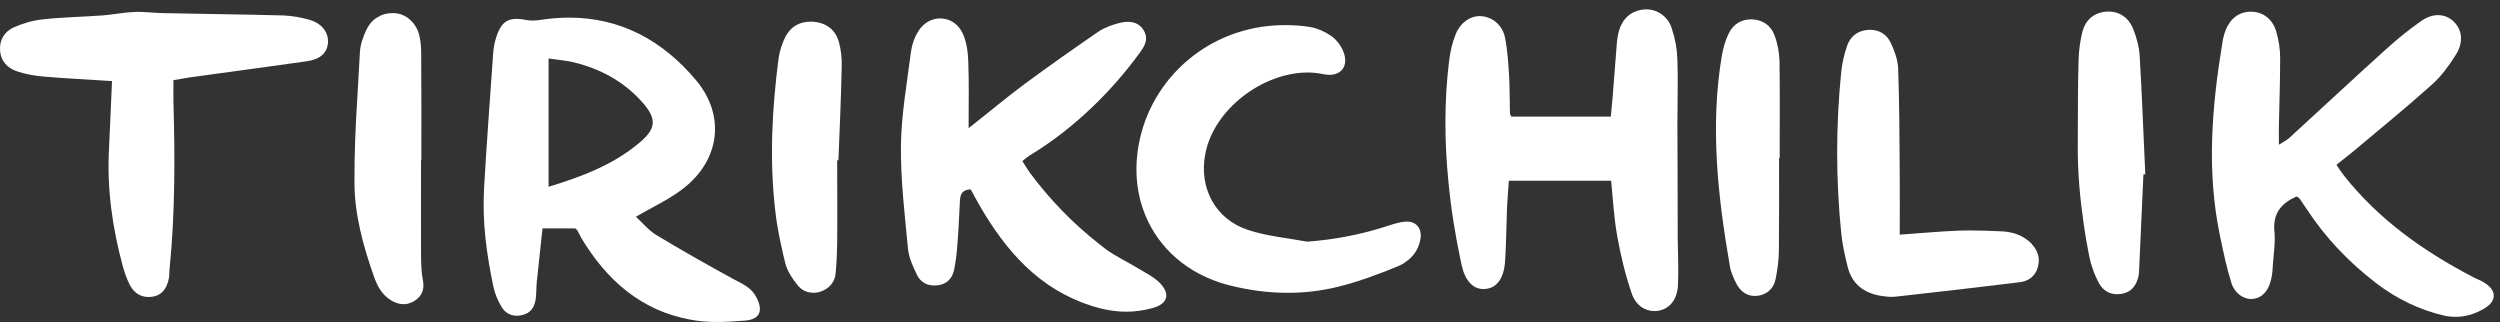 <svg width="264" height="34" viewBox="0 0 264 34" fill="none" xmlns="http://www.w3.org/2000/svg">
<rect x="0" y="0" width="264" height="34" fill="#333333" stroke="none"/>
<path d="M77.49 29.489C77.457 29.472 77.424 29.456 77.391 29.439C74.674 27.958 71.974 26.426 69.323 24.829C68.484 24.319 67.841 23.512 67.15 22.887C68.928 21.849 70.673 21.059 72.155 19.906C76.008 16.91 76.633 12.25 73.538 8.513C69.949 4.216 65.471 1.861 60.103 1.861C59.115 1.861 58.078 1.944 57.024 2.108C56.777 2.141 56.497 2.174 56.218 2.174C56.004 2.174 55.789 2.141 55.575 2.108C55.197 2.026 54.851 1.993 54.555 1.993C53.452 1.993 52.842 2.536 52.414 3.903C52.217 4.496 52.101 5.138 52.069 5.763C51.739 10.505 51.377 15.247 51.114 19.972C50.916 23.479 51.393 26.92 52.118 30.345C52.282 31.069 52.595 31.81 52.974 32.419C53.336 33.029 53.913 33.342 54.588 33.342C54.752 33.342 54.933 33.325 55.114 33.276C56.069 33.078 56.465 32.403 56.58 31.514C56.646 30.954 56.629 30.378 56.679 29.818C56.876 27.941 57.09 26.064 57.288 24.121H60.762C60.861 24.237 60.926 24.27 60.959 24.319C61.108 24.599 61.256 24.895 61.404 25.159C64.071 29.588 67.693 32.798 72.896 33.753C73.818 33.934 74.757 34 75.712 34C76.732 34 77.737 33.918 78.741 33.852C79.136 33.819 79.433 33.72 79.68 33.588C80.371 33.21 80.42 32.419 79.877 31.399C79.35 30.361 78.395 29.983 77.49 29.489ZM57.93 19.725V6.175C58.786 6.307 59.642 6.373 60.482 6.554C63.314 7.229 65.8 8.546 67.759 10.719C69.406 12.547 69.34 13.584 67.43 15.148C64.664 17.453 61.371 18.672 57.93 19.725Z" fill="white"/>
<path d="M262.205 29.769C261.876 29.571 261.514 29.456 261.185 29.275C255.965 26.558 251.224 23.216 247.535 18.556C247.256 18.21 247.025 17.848 246.729 17.404C247.338 16.926 247.881 16.498 248.425 16.054C251.224 13.699 254.088 11.378 256.821 8.925C257.793 8.068 258.6 6.949 259.308 5.829C260.164 4.512 260.016 3.195 259.159 2.322C258.682 1.845 258.089 1.598 257.447 1.598C256.887 1.598 256.295 1.795 255.669 2.223C254.269 3.195 252.952 4.298 251.685 5.451C248.342 8.464 245.066 11.542 241.74 14.572C241.46 14.819 241.098 15 240.653 15.28C240.653 14.424 240.637 13.815 240.653 13.172C240.703 10.818 240.785 8.496 240.785 6.142C240.785 5.204 240.637 4.232 240.373 3.343C239.995 2.009 238.957 1.252 237.756 1.236H237.673C236.471 1.236 235.533 1.927 235.022 3.195C234.841 3.672 234.726 4.166 234.66 4.66C233.557 11.394 233.014 18.145 234.43 24.895C234.775 26.558 235.121 28.254 235.632 29.867C235.961 30.954 236.883 31.58 237.739 31.58C237.788 31.58 237.838 31.58 237.887 31.563C238.842 31.481 239.55 30.756 239.83 29.505C239.962 28.962 239.995 28.369 240.028 27.826C240.11 26.673 240.291 25.521 240.176 24.418C239.995 22.508 240.933 21.454 242.514 20.746C242.613 20.812 242.761 20.861 242.827 20.96C243.074 21.322 243.321 21.684 243.568 22.047C245.56 25.109 248.062 27.71 250.944 29.917C253.084 31.547 255.471 32.716 258.089 33.325C258.501 33.424 258.929 33.457 259.341 33.457C260.378 33.457 261.382 33.144 262.304 32.6C263.737 31.777 263.671 30.592 262.205 29.769Z" fill="white"/>
<path d="M177.133 12.942C177.133 10.719 177.215 8.497 177.133 6.29C177.1 5.237 176.919 4.166 176.59 3.179C176.573 3.096 176.557 3.03 176.524 2.948C176.112 1.713 174.993 0.989 173.873 0.989C173.774 0.989 173.675 0.989 173.56 1.005C172.227 1.153 171.37 1.944 170.975 3.211C170.844 3.689 170.761 4.183 170.728 4.693C170.58 6.521 170.448 8.348 170.3 10.192C170.251 10.867 170.169 11.543 170.103 12.316H159.598C159.549 12.185 159.45 12.069 159.45 11.954C159.417 10.703 159.434 9.435 159.368 8.167C159.285 6.784 159.203 5.368 158.94 4.018C158.676 2.652 157.623 1.812 156.47 1.713C156.404 1.697 156.338 1.697 156.289 1.697C155.219 1.697 154.181 2.421 153.704 3.656C153.358 4.529 153.144 5.467 153.029 6.406C152.502 10.67 152.535 14.918 152.947 19.133C153.227 22.08 153.704 25.011 154.33 27.925C154.428 28.336 154.527 28.699 154.675 29.011V29.028C155.136 30.032 155.811 30.526 156.668 30.526C156.733 30.526 156.799 30.526 156.865 30.51C158.067 30.411 158.824 29.39 158.94 27.546C159.055 25.702 159.071 23.858 159.137 22.03C159.17 21.108 159.269 20.186 159.335 19.083H170.136C170.333 21.043 170.432 23.002 170.778 24.928C171.14 26.97 171.634 29.011 172.309 30.987C172.737 32.238 173.692 32.848 174.713 32.848C174.91 32.848 175.091 32.831 175.289 32.782C176.392 32.518 177.149 31.547 177.199 30.032V29.933C177.265 28.336 177.182 26.706 177.166 25.093C177.166 21.043 177.149 16.992 177.133 12.942Z" fill="white"/>
<path d="M120.182 28.337C119.046 27.645 117.828 27.085 116.774 26.312C116.527 26.114 116.28 25.933 116.033 25.735C113.283 23.578 110.847 21.059 108.756 18.244C108.476 17.849 108.229 17.437 107.965 17.009C108.278 16.762 108.443 16.598 108.657 16.466C111.127 14.967 113.366 13.222 115.391 11.263C117.169 9.567 118.799 7.69 120.281 5.682C120.841 4.924 121.318 4.183 120.808 3.261C120.758 3.179 120.709 3.097 120.643 3.014V2.998C120.231 2.487 119.688 2.306 119.095 2.306C118.832 2.306 118.568 2.339 118.289 2.405C117.498 2.603 116.692 2.883 116.016 3.327C113.399 5.122 110.83 6.933 108.278 8.81C106.302 10.275 104.425 11.856 102.285 13.535C102.285 10.967 102.334 8.76 102.252 6.554C102.219 5.55 102.088 4.496 101.692 3.591C101.215 2.504 100.26 1.944 99.288 1.944C98.416 1.944 97.527 2.389 96.967 3.311C96.539 3.986 96.275 4.825 96.177 5.616C95.765 8.876 95.172 12.152 95.139 15.428C95.107 19.018 95.535 22.623 95.88 26.213C95.963 27.184 96.407 28.172 96.852 29.061C97.214 29.786 97.873 30.148 98.663 30.148C98.811 30.148 98.959 30.131 99.107 30.115C100.029 29.967 100.573 29.374 100.754 28.485C100.919 27.678 101.017 26.855 101.083 26.048C101.215 24.468 101.281 22.887 101.363 21.306C101.396 20.648 101.495 20.022 102.516 20.006C102.812 20.549 103.125 21.158 103.471 21.751C106.253 26.526 109.727 30.51 115.193 32.272C116.445 32.683 117.696 32.914 118.947 32.914C119.869 32.914 120.758 32.782 121.697 32.535C121.713 32.535 121.73 32.519 121.746 32.519C123.327 32.074 123.607 31.037 122.471 29.868C121.878 29.259 120.989 28.831 120.182 28.337Z" fill="white"/>
<path d="M32.92 2.174C32.838 2.158 32.789 2.125 32.706 2.092C31.801 1.845 30.846 1.664 29.907 1.631C25.676 1.515 21.428 1.482 17.18 1.384C16.308 1.367 15.419 1.252 14.546 1.252C14.431 1.252 14.299 1.252 14.184 1.268C13.048 1.301 11.945 1.548 10.809 1.631C8.734 1.779 6.627 1.812 4.552 2.042C3.515 2.141 2.445 2.454 1.473 2.882C0.502 3.31 -0.075 4.183 0.008 5.335C0.09 6.488 0.815 7.212 1.819 7.541C2.708 7.838 3.663 8.002 4.601 8.085C6.923 8.282 9.244 8.398 11.829 8.562C11.714 11.032 11.632 13.304 11.517 15.576C11.27 19.873 11.862 24.055 12.982 28.171C13.179 28.846 13.41 29.505 13.723 30.114C14.151 30.921 14.826 31.366 15.715 31.366C15.83 31.366 15.962 31.349 16.094 31.333C17.032 31.201 17.625 30.526 17.839 29.357C17.888 29.044 17.872 28.715 17.905 28.402C18.497 22.524 18.481 16.63 18.316 10.736C18.3 9.995 18.316 9.237 18.316 8.463C18.958 8.348 19.469 8.266 19.963 8.184C24.062 7.607 28.146 7.08 32.245 6.488C32.278 6.488 32.328 6.471 32.377 6.471C33.809 6.274 34.517 5.615 34.633 4.561C34.715 3.541 34.122 2.602 32.92 2.174Z" fill="white"/>
<path d="M148.551 23.397C148.468 23.397 148.403 23.413 148.32 23.413C148.123 23.43 147.925 23.463 147.727 23.512C147.184 23.627 146.657 23.825 146.114 23.99C143.496 24.813 140.845 25.307 138.046 25.521C135.939 25.126 133.766 24.945 131.757 24.27C128.316 23.134 126.587 19.808 127.279 16.251C128.168 11.559 133.321 7.657 138.096 7.657C138.656 7.657 139.232 7.723 139.775 7.838C139.989 7.871 140.203 7.904 140.384 7.904C141.636 7.904 142.36 6.982 141.932 5.648C141.701 4.973 141.224 4.265 140.648 3.854C139.956 3.36 139.067 2.948 138.227 2.833C137.371 2.701 136.532 2.652 135.708 2.652C132.201 2.652 129.09 3.722 126.587 5.467C123.558 7.574 121.417 10.67 120.512 14.095C120.495 14.16 120.479 14.226 120.462 14.292C119.771 17.058 119.886 19.709 120.693 22.063C121.928 25.636 124.759 28.484 128.76 29.818C129.123 29.95 129.501 30.049 129.896 30.147C131.922 30.658 133.963 30.921 136.005 30.921C137.734 30.921 139.462 30.724 141.175 30.312C143.364 29.785 145.521 28.978 147.612 28.122C147.909 27.991 148.188 27.859 148.435 27.661C149.209 27.134 149.786 26.36 149.983 25.323C150.214 24.204 149.621 23.397 148.551 23.397Z" fill="white"/>
<path d="M214.541 25.735C213.684 24.879 212.631 24.5 211.462 24.434C210.342 24.385 209.223 24.335 208.103 24.335C207.708 24.335 207.313 24.352 206.918 24.352C204.827 24.434 202.752 24.632 200.612 24.78C200.612 22.574 200.628 20.499 200.612 18.441C200.579 14.704 200.579 10.983 200.447 7.245C200.414 6.34 200.068 5.385 199.673 4.545C199.262 3.639 198.471 3.146 197.45 3.146C197.368 3.146 197.286 3.146 197.203 3.162C196.133 3.261 195.409 3.853 195.063 4.808C194.75 5.698 194.536 6.636 194.437 7.574C193.861 13.255 193.861 18.968 194.437 24.648C194.553 25.834 194.833 27.019 195.112 28.172C195.557 29.983 196.825 30.938 198.586 31.234C198.982 31.3 199.377 31.349 199.772 31.349C199.937 31.349 200.118 31.333 200.282 31.316C204.629 30.839 208.959 30.328 213.289 29.802C214.129 29.703 214.755 29.275 215.084 28.534C215.117 28.419 215.166 28.303 215.199 28.188C215.446 27.299 215.216 26.492 214.59 25.817L214.541 25.735Z" fill="white"/>
<path d="M44.462 27.118C44.445 23.693 44.462 20.269 44.462 16.844H44.495C44.495 13.156 44.511 9.484 44.478 5.813C44.478 5.121 44.445 4.413 44.28 3.738C43.935 2.372 42.881 1.45 41.613 1.384H41.449C40.872 1.384 40.362 1.516 39.917 1.795C39.391 2.075 38.995 2.536 38.699 3.129C38.353 3.87 38.057 4.677 38.008 5.483C37.925 7.048 37.826 8.628 37.744 10.176C37.546 13.222 37.415 16.284 37.431 19.33C37.448 22.689 38.353 25.965 39.473 29.159C39.835 30.197 40.329 31.135 41.317 31.728C41.745 31.975 42.173 32.123 42.617 32.123C43.029 32.123 43.441 31.991 43.836 31.728C44.593 31.218 44.84 30.509 44.659 29.587C44.495 28.764 44.478 27.941 44.462 27.118Z" fill="white"/>
<path d="M225.226 2.964C224.748 1.828 223.794 1.219 222.69 1.219C222.575 1.219 222.46 1.236 222.345 1.236C221.077 1.367 220.237 2.125 219.908 3.327C219.661 4.282 219.529 5.319 219.496 6.323C219.414 9.353 219.43 12.399 219.414 15.428C219.398 18.211 219.644 20.944 220.04 23.66C220.204 24.813 220.402 25.965 220.632 27.102C220.715 27.513 220.83 27.941 220.978 28.353C221.159 28.913 221.406 29.439 221.67 29.933C222.081 30.674 222.756 31.069 223.58 31.069C223.744 31.069 223.925 31.037 224.106 31.02C225.061 30.839 225.638 30.164 225.852 29.028C225.885 28.781 225.885 28.517 225.901 28.27C226.049 24.977 226.197 21.701 226.346 18.408H226.543C226.346 14.226 226.197 10.061 225.95 5.895C225.885 4.907 225.605 3.886 225.226 2.964Z" fill="white"/>
<path d="M85.969 2.306C85.837 2.289 85.722 2.289 85.59 2.289C84.438 2.289 83.516 2.8 82.956 3.853C82.594 4.561 82.33 5.385 82.215 6.175C81.523 11.526 81.243 16.893 81.869 22.261C82.001 23.463 82.215 24.665 82.478 25.834C82.61 26.509 82.775 27.184 82.939 27.842C83.153 28.649 83.68 29.439 84.223 30.114C84.619 30.608 85.145 30.872 85.738 30.905C85.788 30.921 85.82 30.921 85.87 30.921C86.117 30.921 86.38 30.888 86.627 30.806C87.549 30.493 88.142 29.834 88.241 28.88C88.34 27.875 88.389 26.854 88.405 25.85C88.438 22.886 88.405 19.89 88.405 16.926H88.537C88.669 13.633 88.817 10.357 88.883 7.064C88.916 6.191 88.817 5.269 88.587 4.43C88.224 3.178 87.319 2.437 85.969 2.306Z" fill="white"/>
<path d="M187.358 3.656C186.979 2.668 186.106 2.076 185.003 2.043H184.921C183.851 2.043 183.028 2.57 182.567 3.508C182.567 3.525 182.55 3.525 182.55 3.541C182.188 4.265 181.974 5.072 181.826 5.879C180.574 13.354 181.398 20.763 182.682 28.139C182.731 28.452 182.83 28.765 182.962 29.078C183.093 29.423 183.258 29.753 183.423 30.065C183.834 30.79 184.476 31.251 185.283 31.251C185.398 31.251 185.514 31.234 185.629 31.234C186.6 31.086 187.275 30.493 187.489 29.538C187.703 28.501 187.852 27.415 187.852 26.361C187.885 23.134 187.868 19.907 187.868 16.68H187.934C187.934 13.271 187.967 9.847 187.917 6.439C187.885 5.5 187.703 4.529 187.358 3.656Z" fill="white"/>
</svg>
